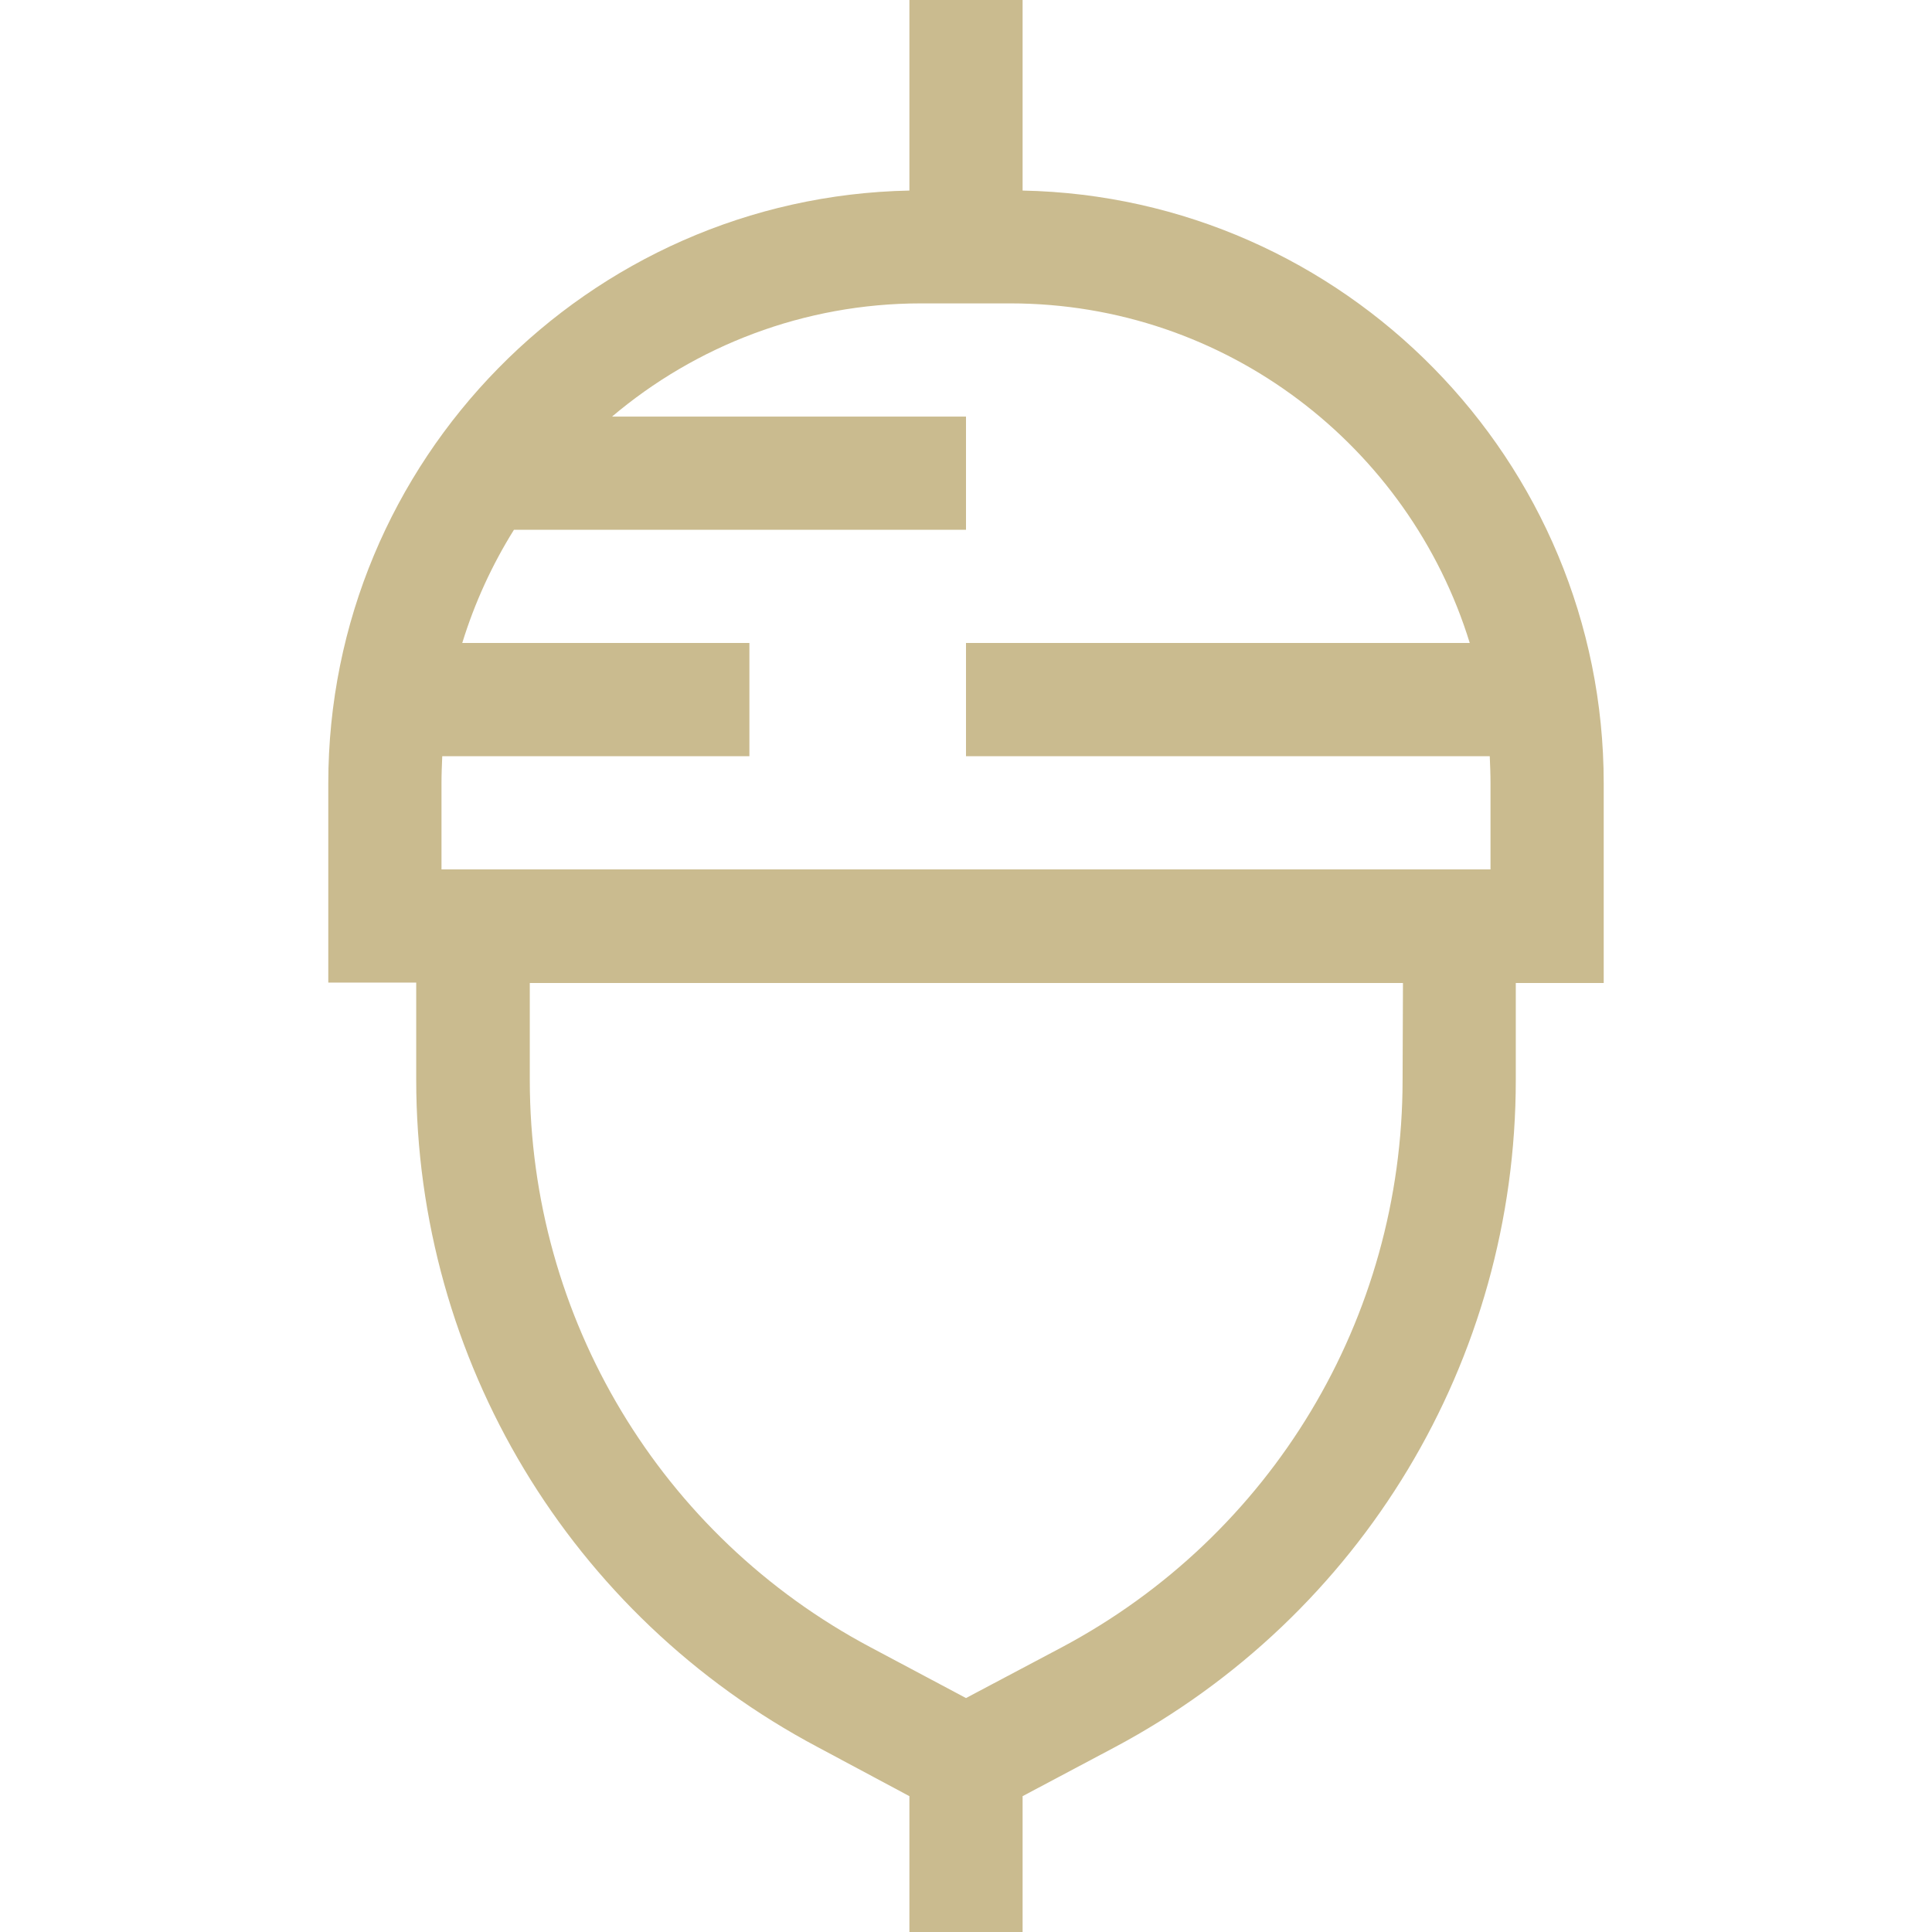 <?xml version="1.0" encoding="UTF-8"?> <svg xmlns="http://www.w3.org/2000/svg" xmlns:xlink="http://www.w3.org/1999/xlink" version="1.1" id="Capa_1" x="0px" y="0px" viewBox="0 0 512 512" style="enable-background:new 0 0 512 512;" xml:space="preserve"> <style type="text/css"> .st0{fill:#CABB8F;} </style> <g> <path class="st0" d="M425,207.6c0-85.6-68.8-155.4-154-157.1V0h-30v50.5C155.8,52.2,87,122,87,207.6v52.8h23.3v25.7 c0,74.3,40.8,142.1,106.4,176.9l24.3,13v36h30v-36l24.3-12.9c65.6-34.9,106.4-102.6,106.4-176.9v-25.7H425V207.6z M389.5,170.4H256 v30h138.8c0.1,2.4,0.2,4.8,0.2,7.2v22.8H117v-22.8c0-2.4,0.1-4.8,0.2-7.2h81.4v-30h-76.1c3.3-10.7,7.9-20.7,13.7-30H256v-30h-93.8 c22.1-18.7,50.8-30,81.9-30h23.6C325,80.4,373.5,118.4,389.5,170.4z M371.7,286.2c0,63.2-34.7,120.8-90.4,150.4L256,450l-25.2-13.4 c-55.8-29.6-90.4-87.3-90.4-150.4v-25.7h231.4L371.7,286.2L371.7,286.2z"></path> </g> </svg> 